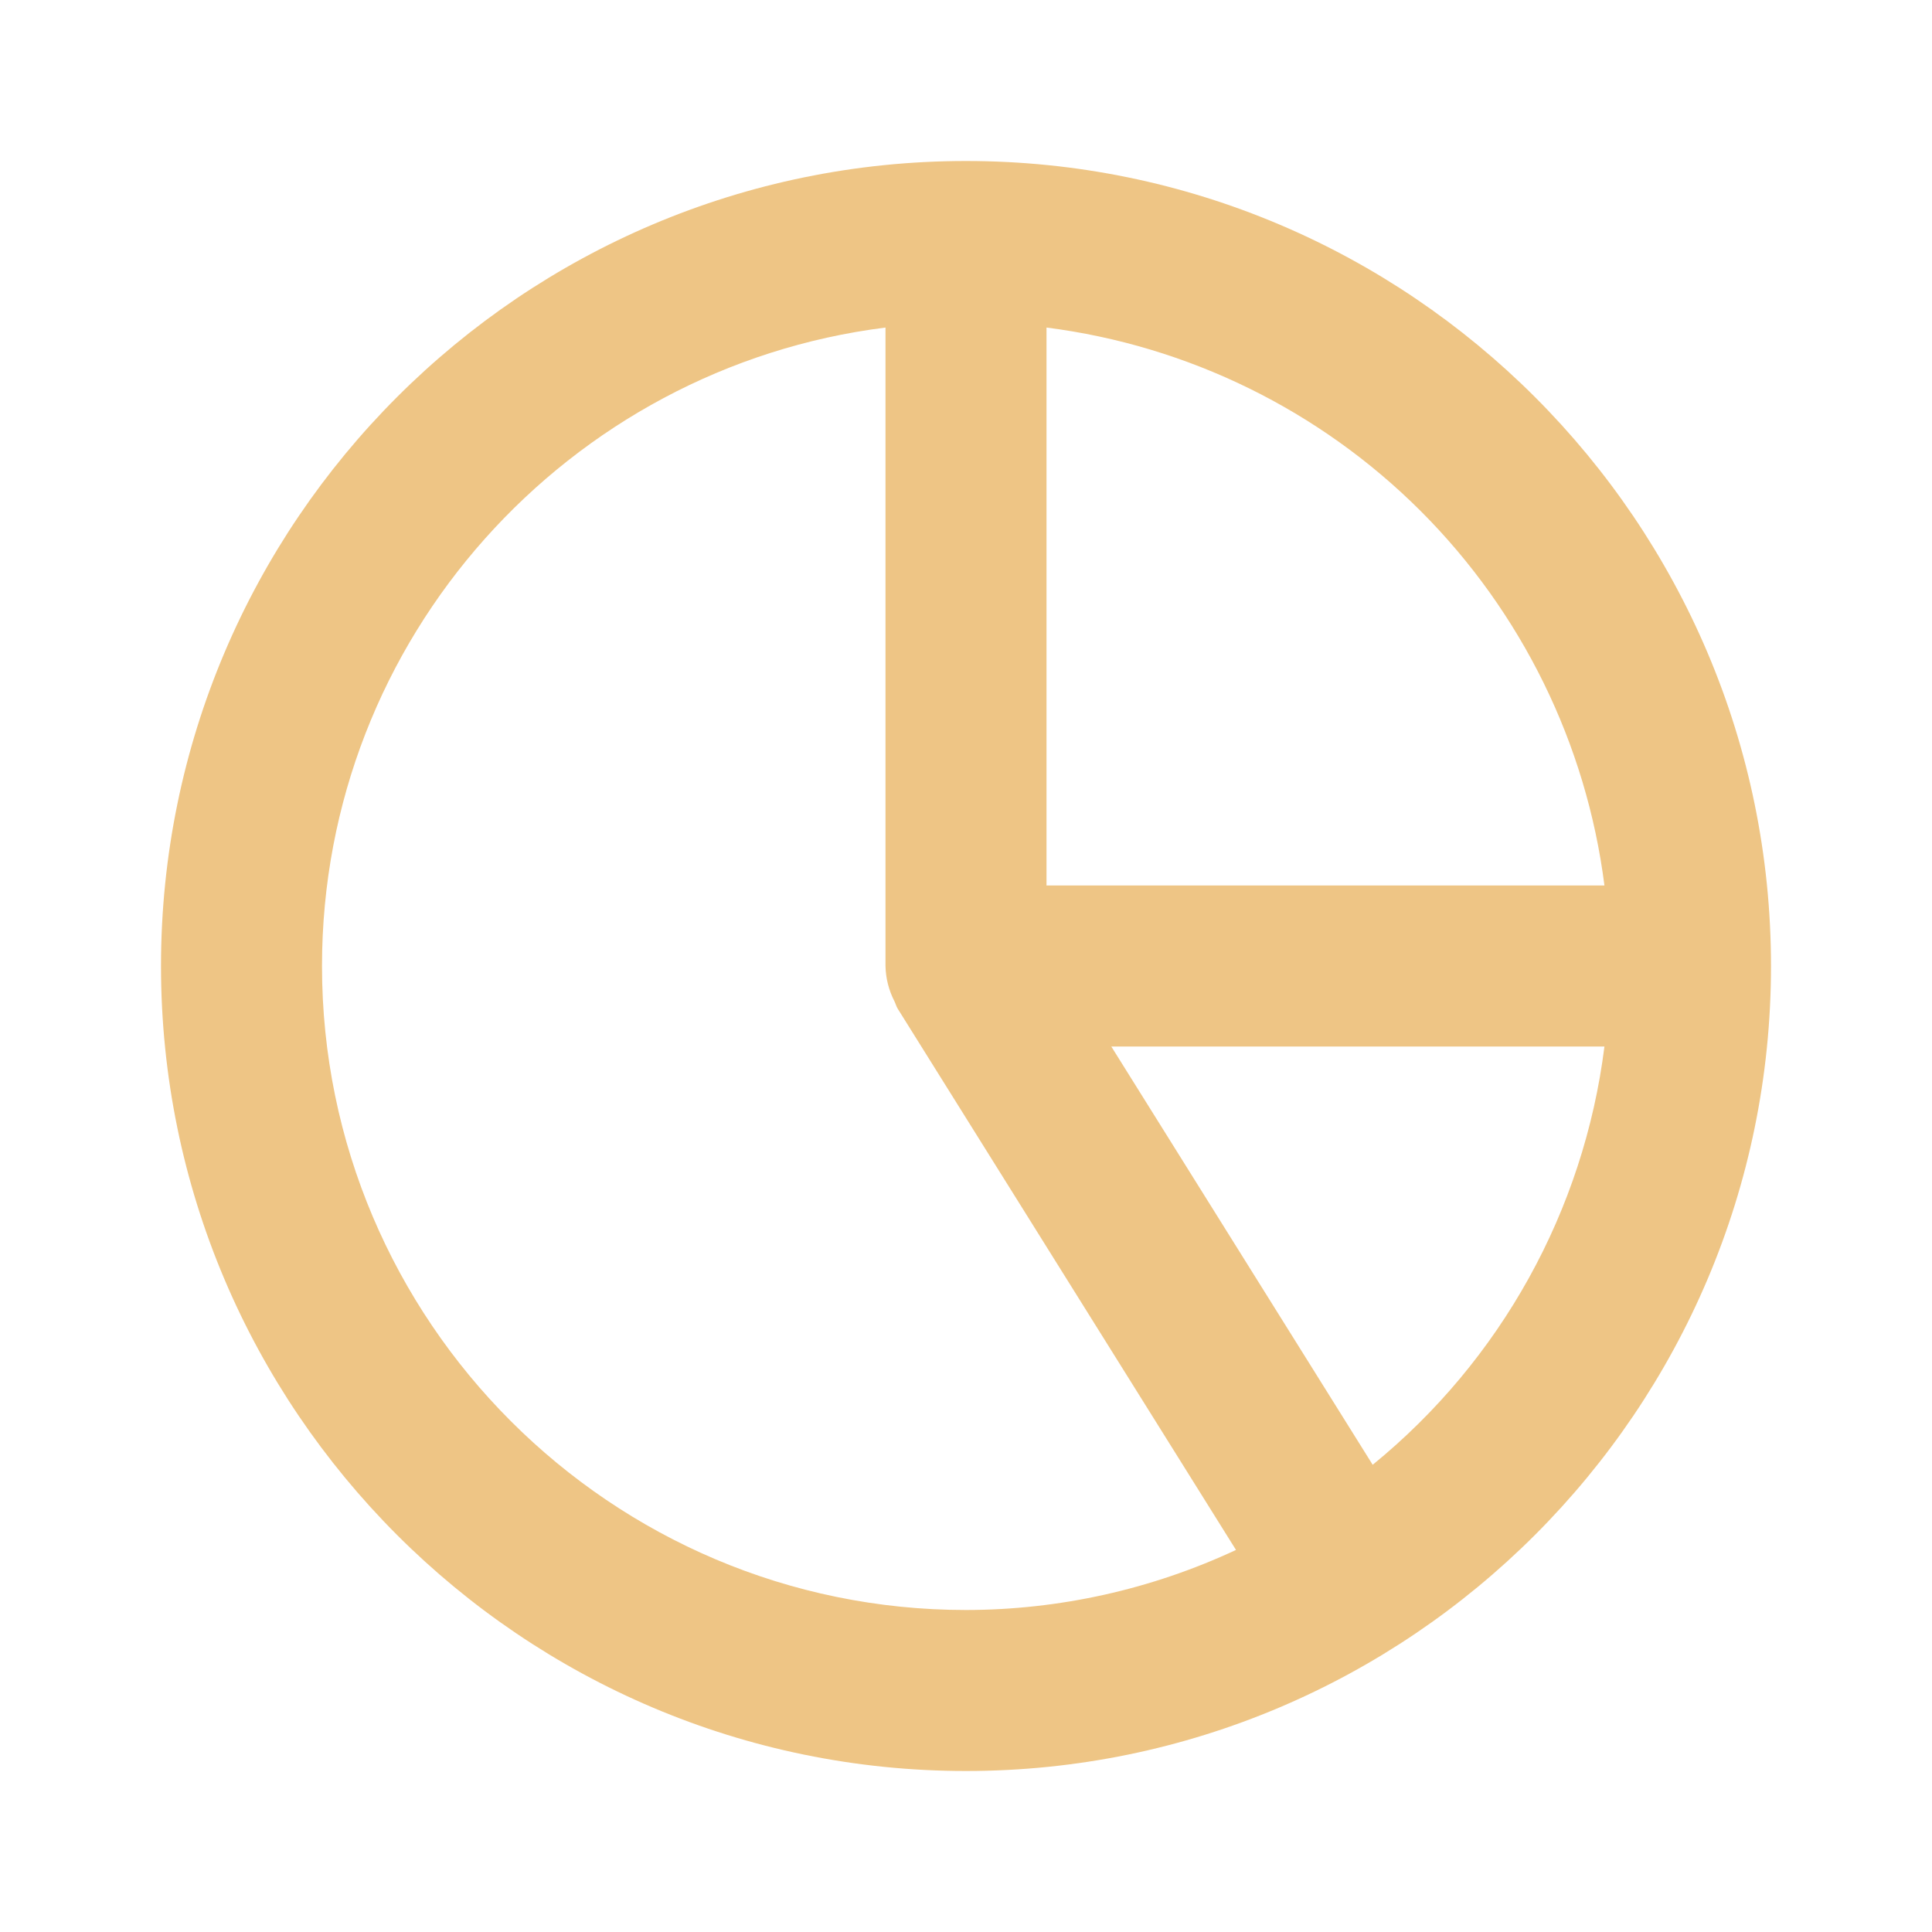 <svg width="24" height="24" viewBox="0 0 24 24" fill="none" xmlns="http://www.w3.org/2000/svg">
<path d="M12 2C6.486 2 2 6.486 2 12C2 17.514 6.486 22 12 22C17.514 22 22 17.514 22 12C22 6.486 17.514 2 12 2ZM19.931 11H13V4.069C14.76 4.293 16.395 5.096 17.65 6.35C18.904 7.605 19.707 9.24 19.931 11ZM4 12C4 7.928 7.061 4.564 11 4.069V12C11.003 12.153 11.041 12.302 11.111 12.438C11.126 12.468 11.133 12.501 11.152 12.531L15.354 19.254C14.304 19.744 13.159 19.999 12 20C7.589 20 4 16.411 4 12ZM17.052 18.196L13.805 13H19.931C19.675 15.038 18.644 16.898 17.052 18.196Z" fill="#EEC585"/>
</svg>
